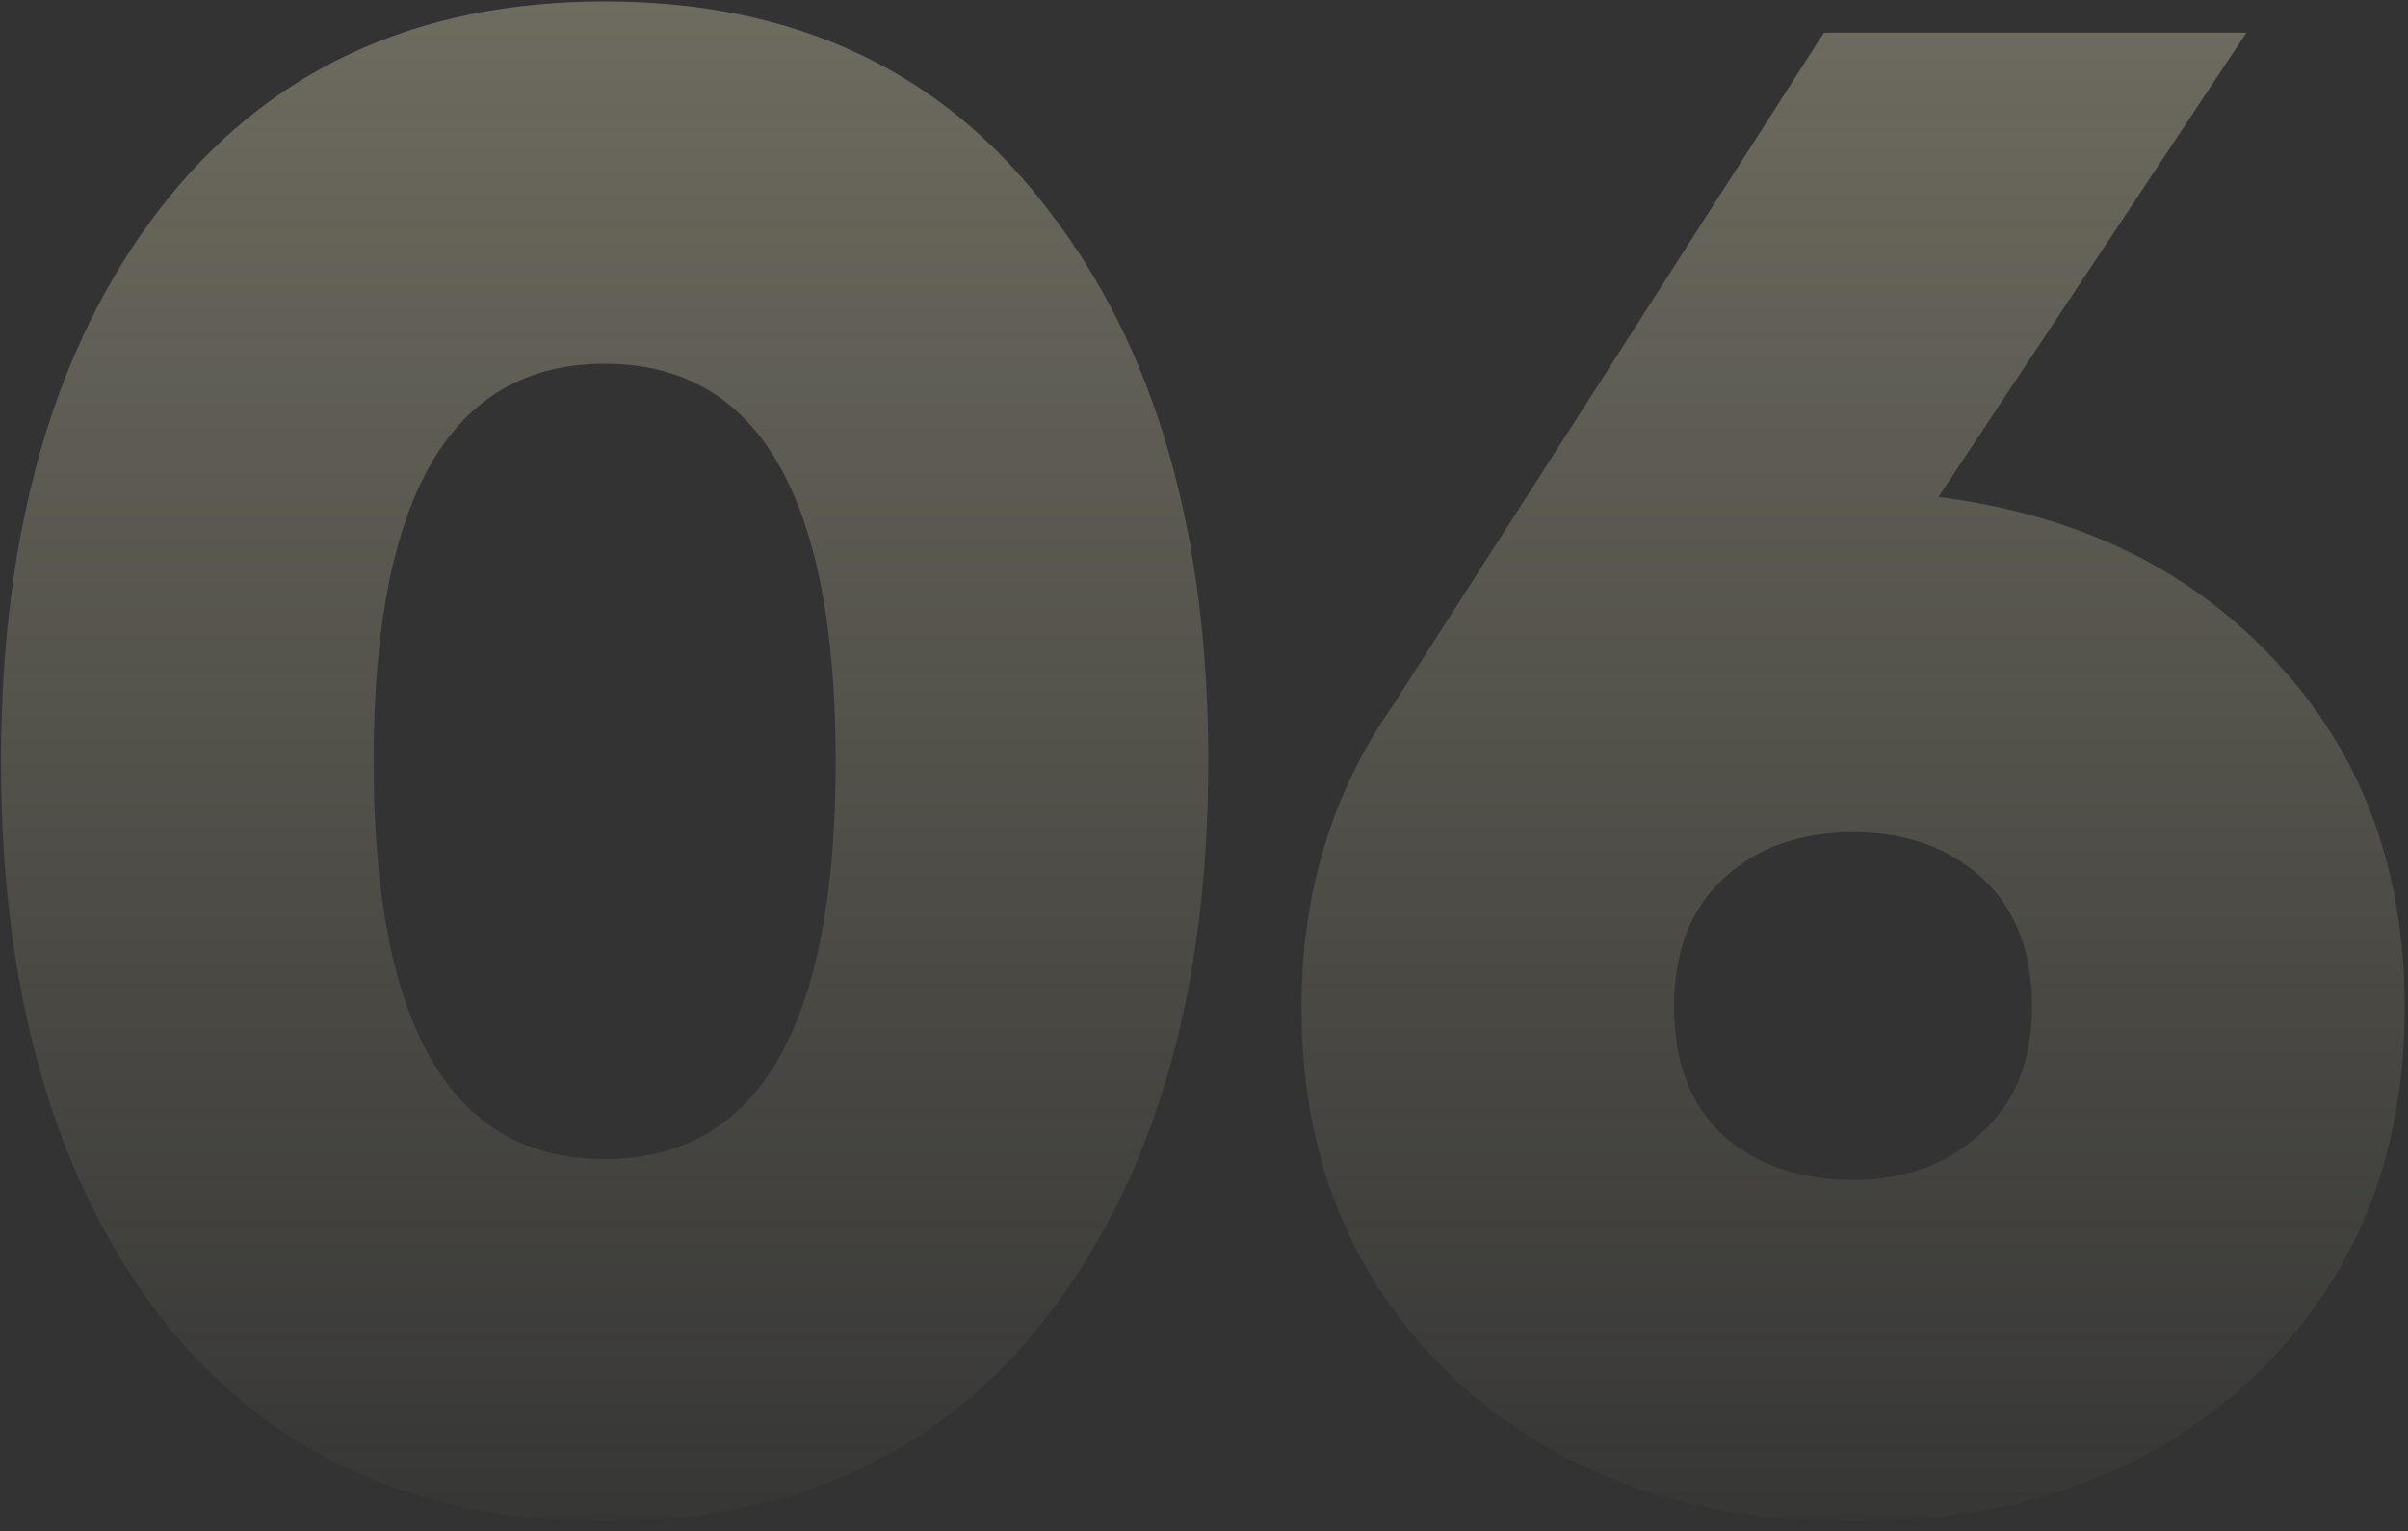 <?xml version="1.0" encoding="UTF-8"?> <svg xmlns="http://www.w3.org/2000/svg" width="236" height="150" viewBox="0 0 236 150" fill="none"><rect x="0" y="0" width="236" height="150" fill="#333333" stroke="none"/> <path d="M102.712 128.864C92.376 142.328 77.892 149.06 59.26 149.06C40.628 149.06 26.076 142.328 15.604 128.864C5.268 115.264 0.1 97.176 0.1 74.6C0.1 52.024 5.268 34.004 15.604 20.54C26.076 6.94 40.628 0.14 59.26 0.14C77.892 0.14 92.376 6.94 102.712 20.54C113.184 34.004 118.42 52.024 118.42 74.6C118.42 97.176 113.184 115.264 102.712 128.864ZM36.616 74.6C36.616 100.576 44.164 113.564 59.26 113.564C74.356 113.564 81.904 100.576 81.904 74.6C81.904 48.624 74.356 35.636 59.26 35.636C44.164 35.636 36.616 48.624 36.616 74.6Z" fill="url(#paint0_linear_255_1136)" fill-opacity="0.3"></path> <path d="M189.976 48.692C203.848 50.46 214.932 55.9 223.228 65.012C231.524 73.988 235.672 85.208 235.672 98.672C235.672 113.496 230.708 125.6 220.78 134.984C210.852 144.368 197.796 149.06 181.612 149.06C165.428 149.06 152.372 144.368 142.444 134.984C132.516 125.6 127.552 113.496 127.552 98.672C127.552 87.52 130.544 77.66 136.528 69.092L178.756 3.2H220.168L189.976 48.692ZM181.612 115.604C186.644 115.604 190.792 114.108 194.056 111.116C197.456 108.124 199.156 103.976 199.156 98.672C199.156 93.232 197.524 89.016 194.26 86.024C190.996 83.032 186.78 81.536 181.612 81.536C176.444 81.536 172.228 83.032 168.964 86.024C165.7 89.016 164.068 93.232 164.068 98.672C164.068 104.112 165.7 108.328 168.964 111.32C172.228 114.176 176.444 115.604 181.612 115.604Z" fill="url(#paint1_linear_255_1136)" fill-opacity="0.3"></path> <defs> <linearGradient id="paint0_linear_255_1136" x1="134" y1="-16" x2="134" y2="203" gradientUnits="userSpaceOnUse"> <stop offset="0.036" stop-color="#FFF9CD"></stop> <stop offset="0.797" stop-color="#FFF9CD" stop-opacity="0"></stop> </linearGradient> <linearGradient id="paint1_linear_255_1136" x1="134" y1="-16" x2="134" y2="203" gradientUnits="userSpaceOnUse"> <stop offset="0.036" stop-color="#FFF9CD"></stop> <stop offset="0.797" stop-color="#FFF9CD" stop-opacity="0"></stop> </linearGradient> </defs> </svg> 